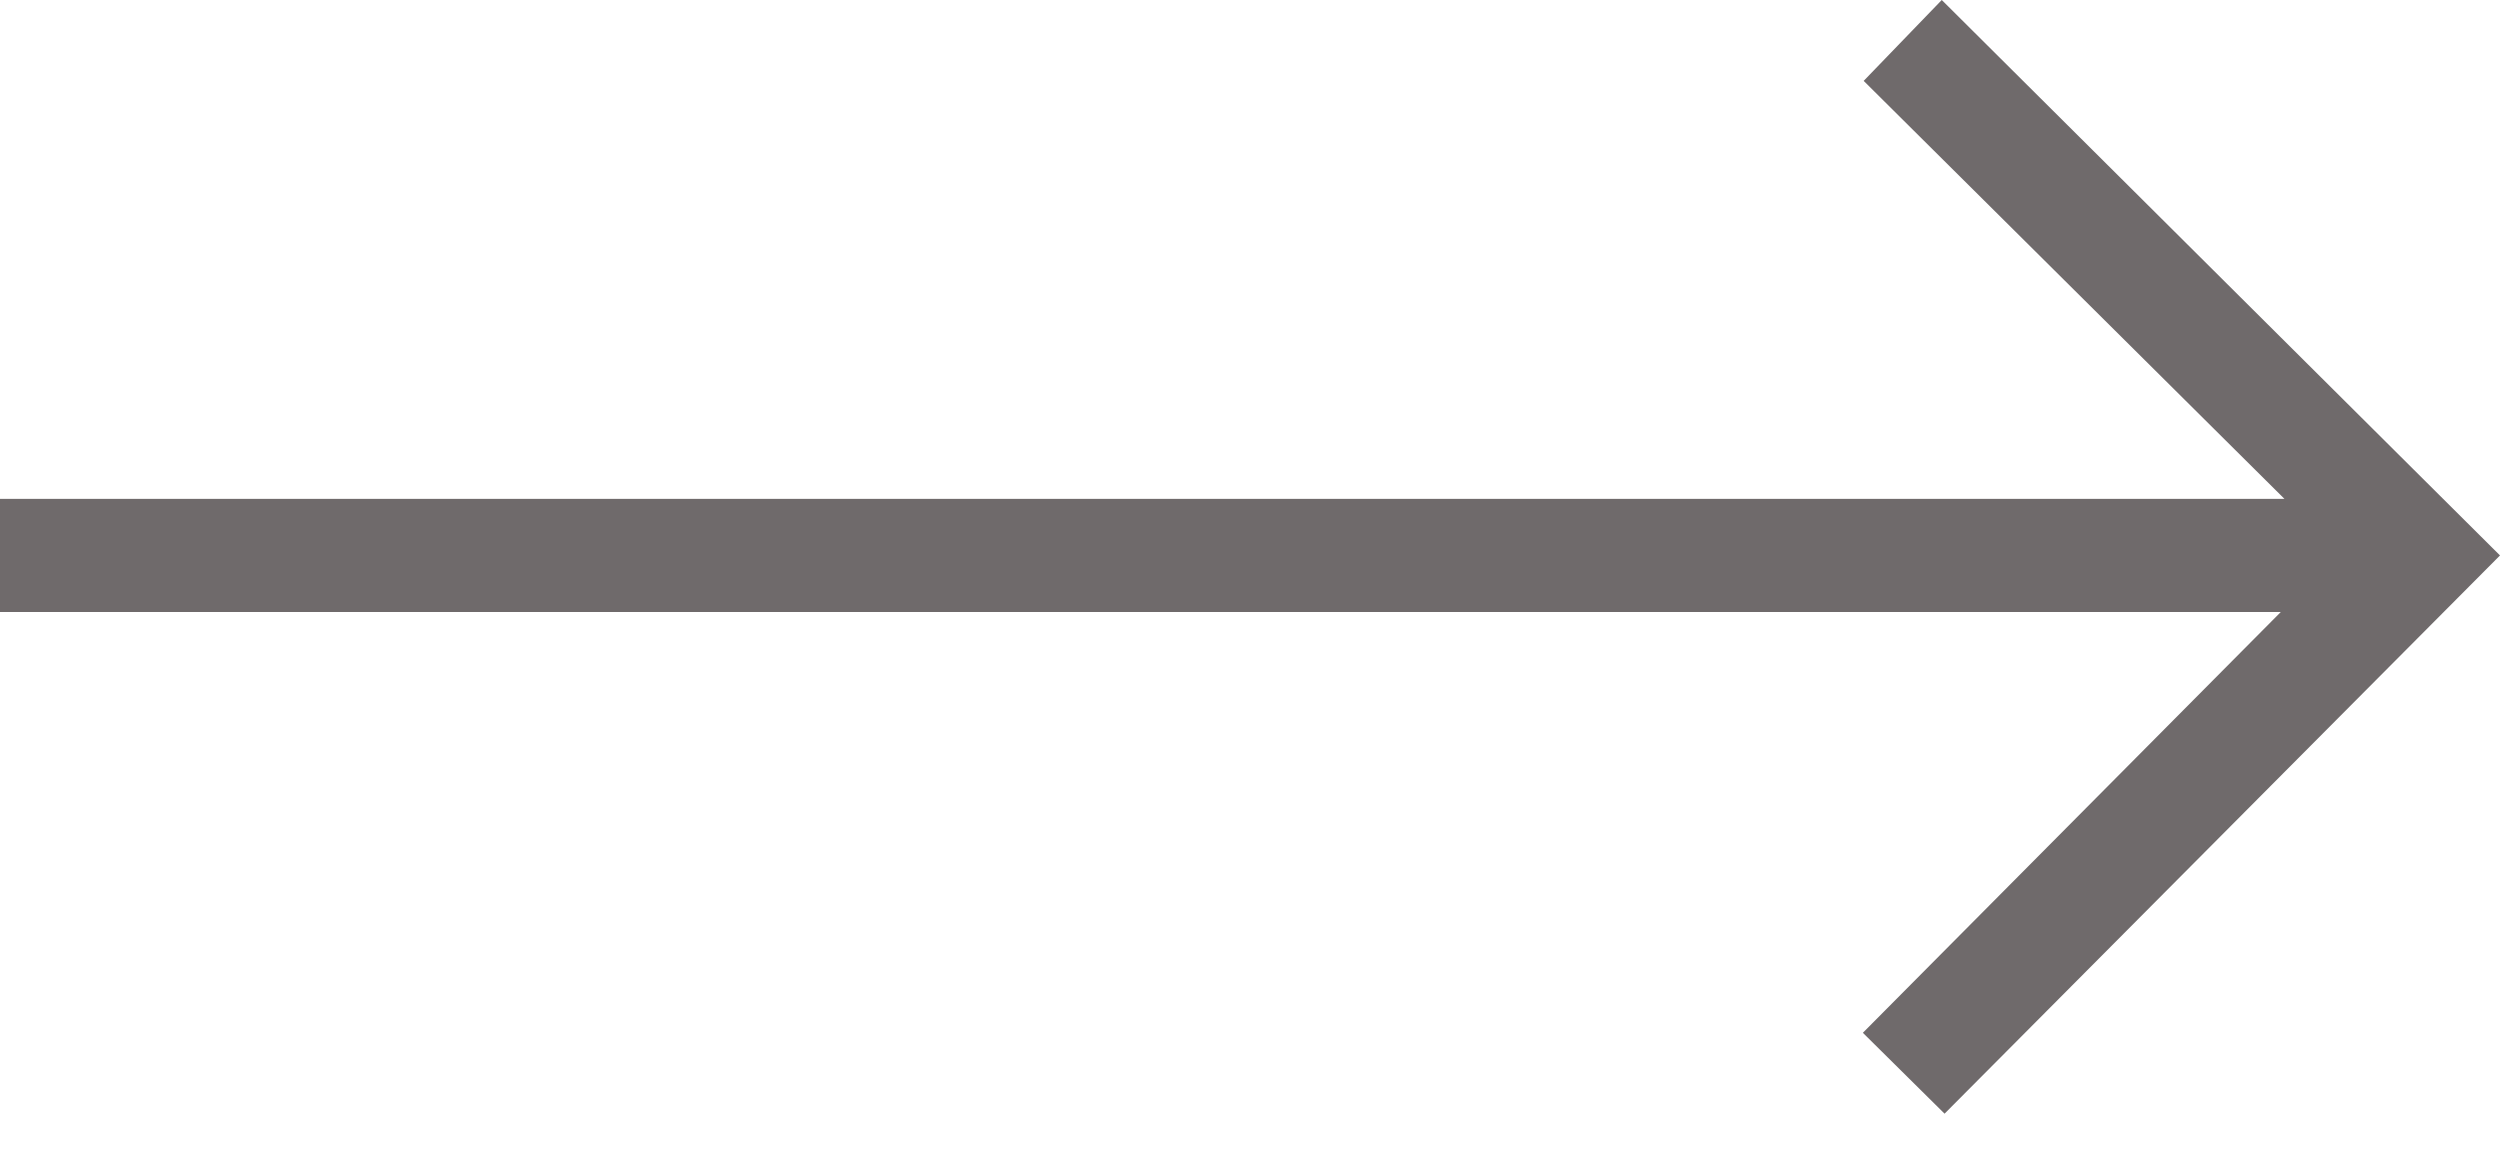 <svg width="34" height="16" viewBox="0 0 34 16" fill="none" xmlns="http://www.w3.org/2000/svg">
<path d="M26.446 15.146L25.335 14.046L31.019 8.323H0V6.785H31.069L25.346 1.1L26.408 0L34 7.554L26.446 15.146Z" fill="#6F6A6B"/>
</svg>
